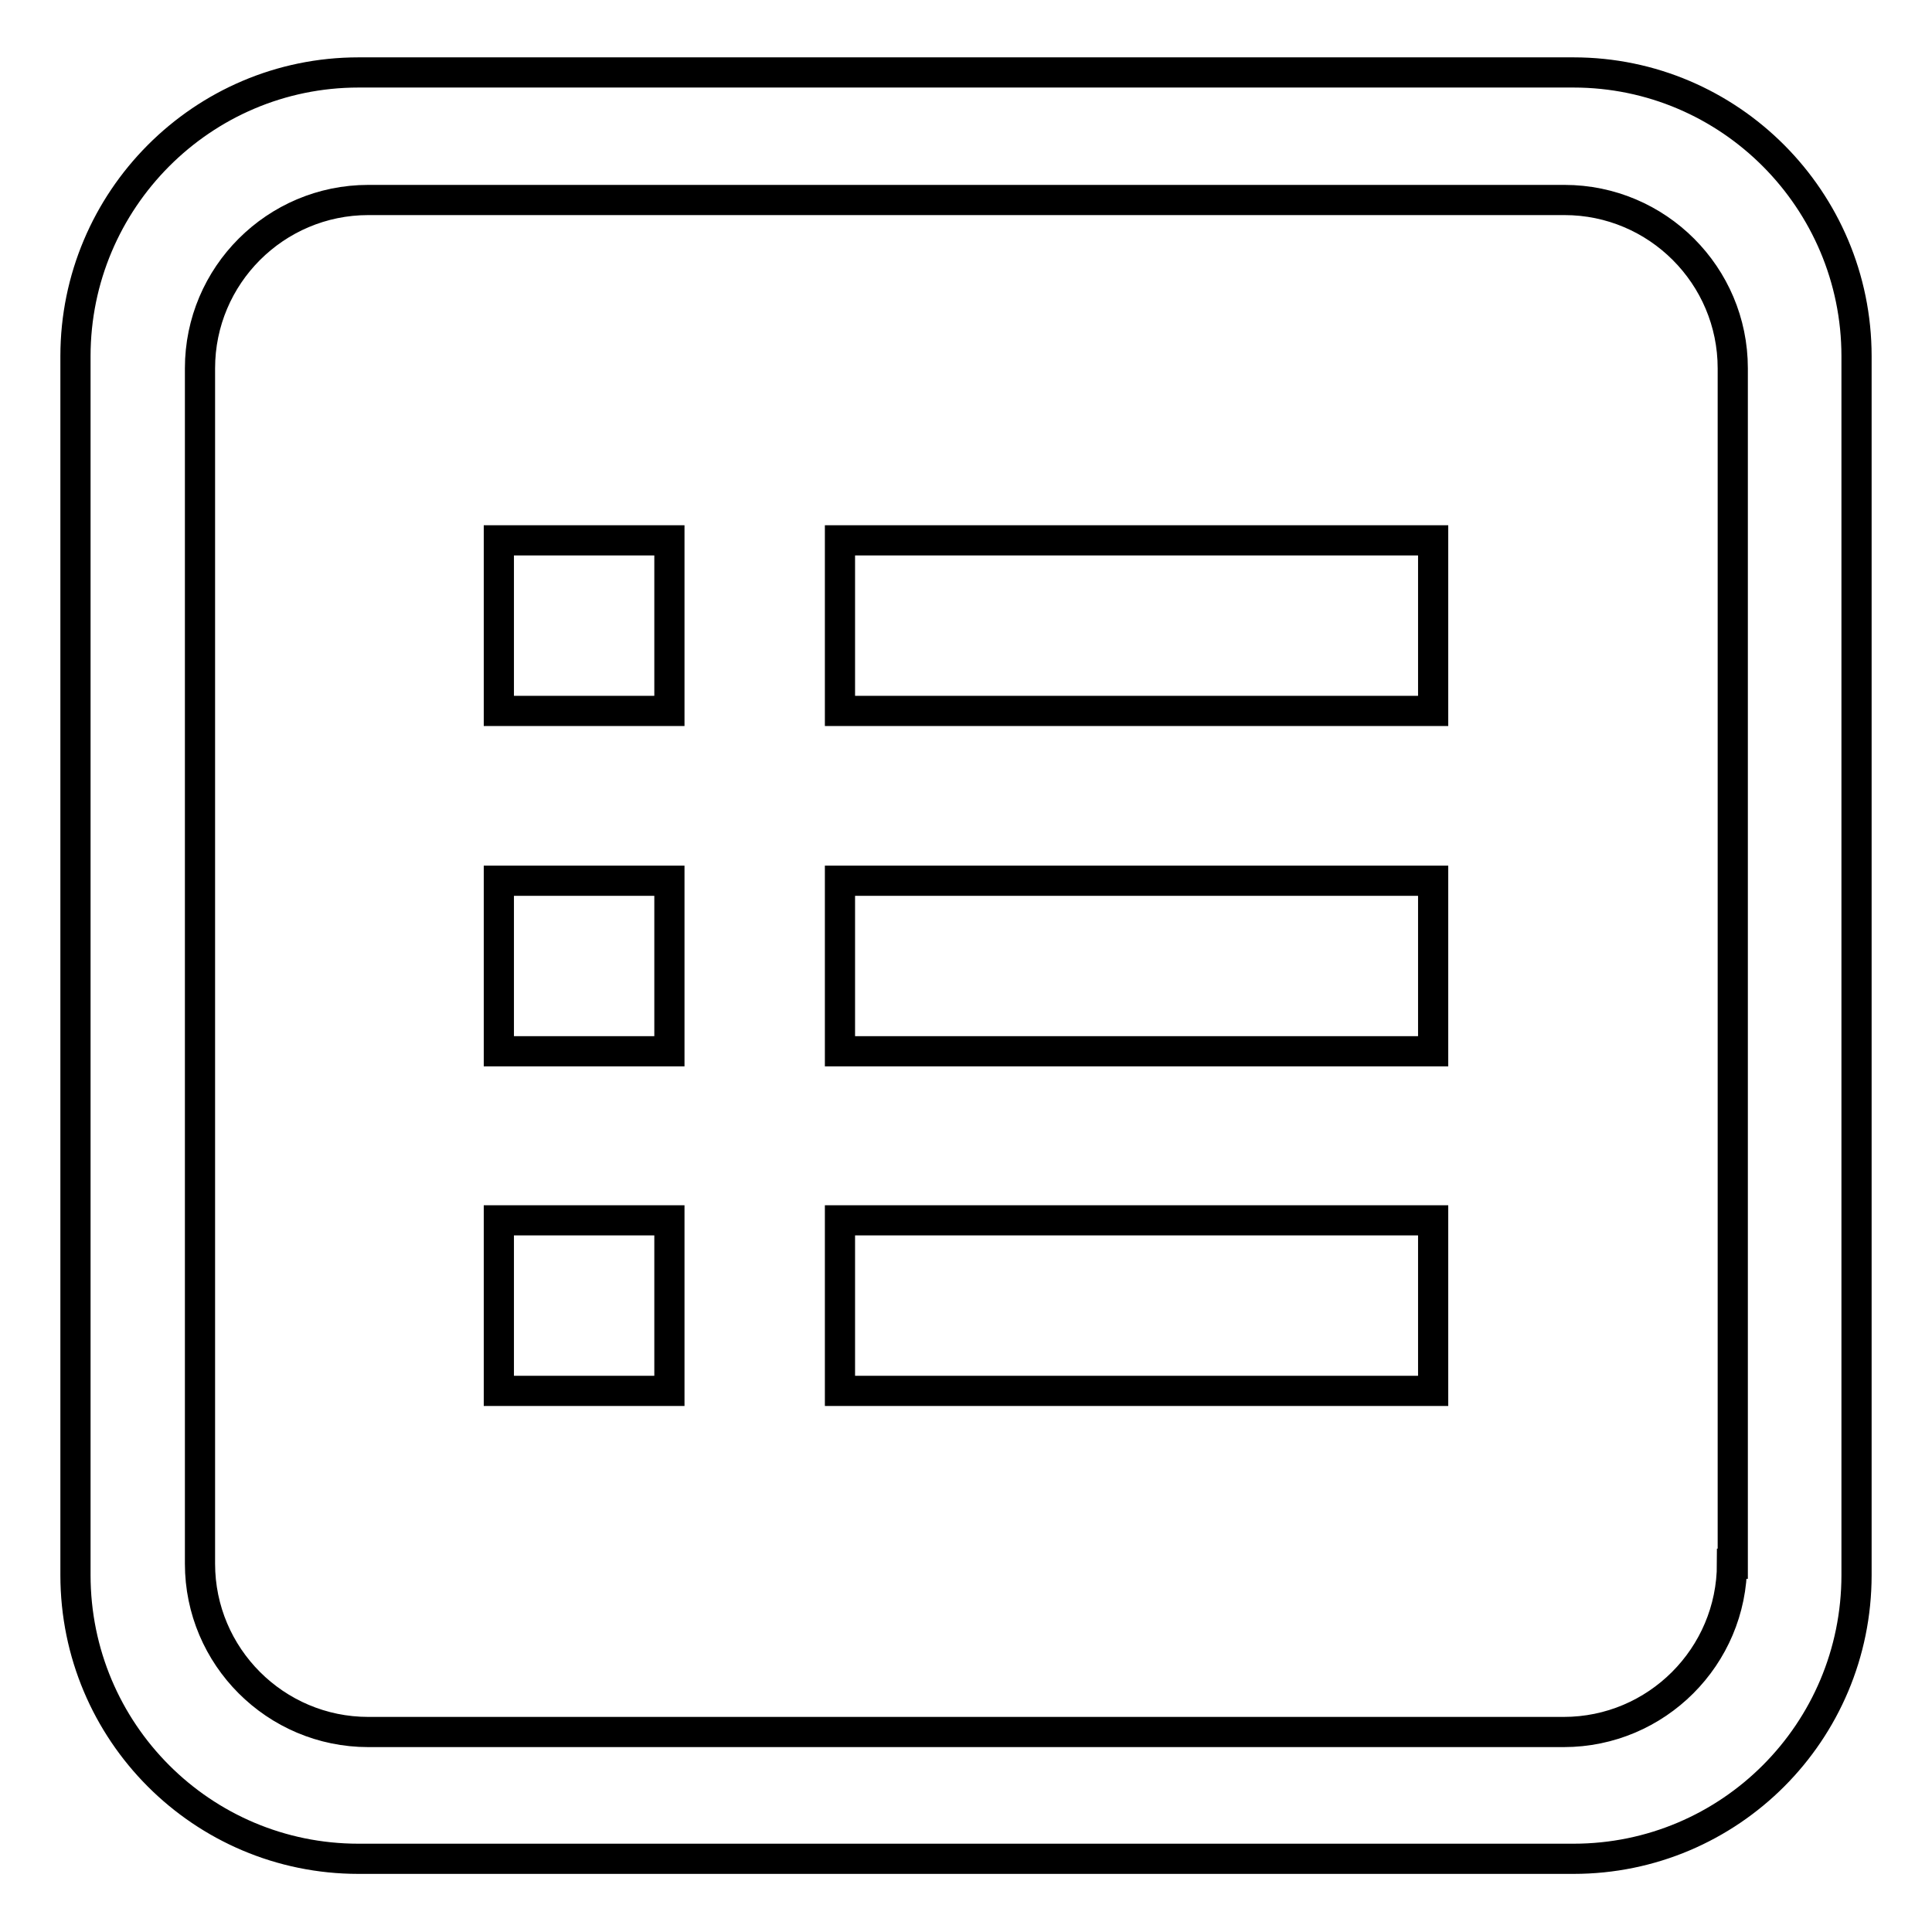 <?xml version="1.0" encoding="utf-8"?>
<!-- Svg Vector Icons : http://www.onlinewebfonts.com/icon -->
<!DOCTYPE svg PUBLIC "-//W3C//DTD SVG 1.1//EN" "http://www.w3.org/Graphics/SVG/1.1/DTD/svg11.dtd">
<svg version="1.1" xmlns="http://www.w3.org/2000/svg" xmlns:xlink="http://www.w3.org/1999/xlink" x="0px" y="0px" viewBox="0 0 256 256" enable-background="new 0 0 256 256" xml:space="preserve">
<g> <path stroke-width="4" fill-opacity="0" stroke="#000000"  d="M208.5,9.6h-161C26.8,9.6,10,26.5,10,47.2v161.5c0,20.8,16.8,37.6,37.5,37.6h161 c20.7,0,37.5-16.8,37.5-37.6V47.2C246,26.5,229.2,9.6,208.5,9.6z M229.5,207.2c0,12.3-10,22.3-22.3,22.3H48.8 c-12.3,0-22.3-10-22.3-22.3V48.8c0-12.3,10-22.3,22.3-22.3h158.5c12.3,0,22.3,10,22.3,22.3V207.2L229.5,207.2z M66.1,71.6h22.6 v22.6H66.1V71.6z M111.3,71.6h78.6v22.6h-78.6V71.6L111.3,71.6z M66.1,116.7h22.6v22.6H66.1V116.7z M111.3,116.7h78.6v22.6h-78.6 V116.7L111.3,116.7z M66.1,161.7h22.6v22.6H66.1V161.7z M111.3,161.7h78.6v22.6h-78.6V161.7L111.3,161.7z"/></g>
</svg>